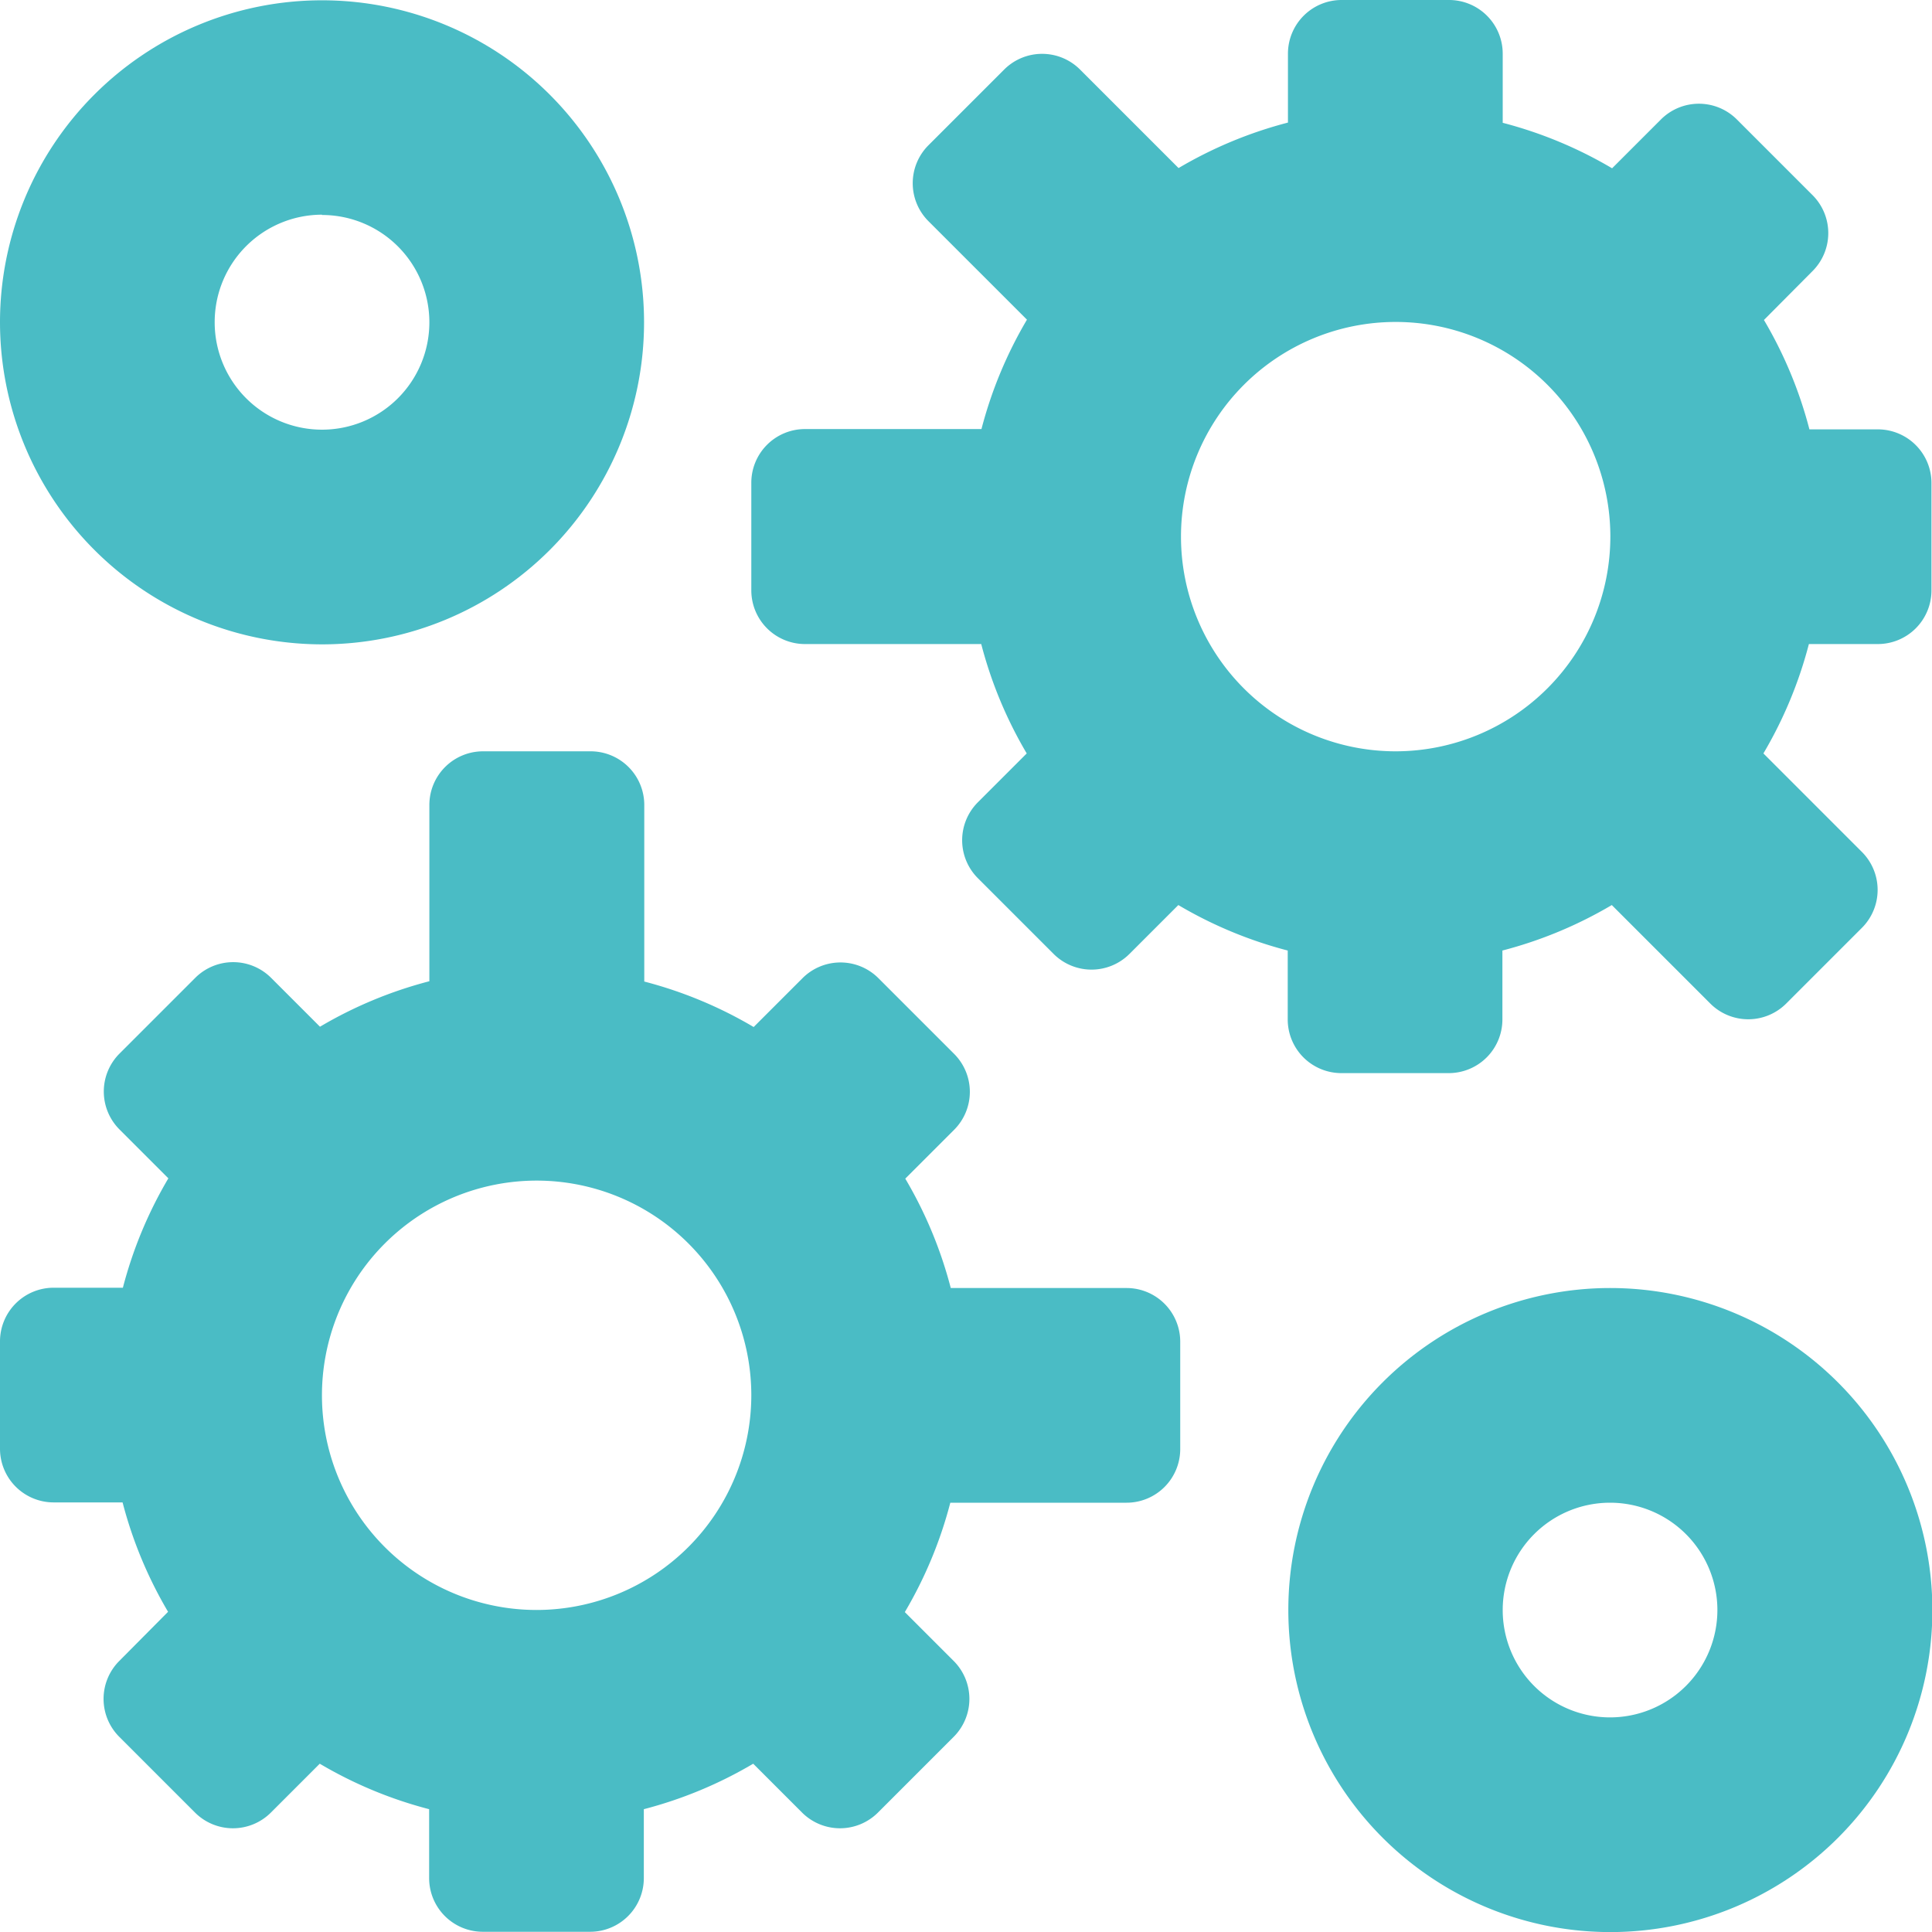 <svg xmlns="http://www.w3.org/2000/svg" width="25.486" height="25.486" viewBox="0 0 25.486 25.486">
  <g id="Layer_9" transform="translate(-3 -3)">
    <path id="Path_6426" data-name="Path 6426" d="M19.248,15A4.248,4.248,0,1,0,23.5,19.248,4.252,4.252,0,0,0,19.248,15Zm0,5.664a1.416,1.416,0,1,1,1.416-1.416A1.417,1.417,0,0,1,19.248,20.664Z" transform="translate(4.991 4.991)" fill="#4abcc5"/>
    <path id="Path_6427" data-name="Path 6427" d="M7.248,11.5A4.248,4.248,0,1,0,3,7.248,4.252,4.252,0,0,0,7.248,11.5Zm0-5.664A1.416,1.416,0,1,1,5.832,7.248,1.417,1.417,0,0,1,7.248,5.832Z" transform="translate(0)" fill="#4abcc5"/>
    <path id="Path_6428" data-name="Path 6428" d="M17.867,17.08H15.542a5.6,5.6,0,0,0-.6-1.443l.645-.645a.708.708,0,0,0,0-1l-1-1a.708.708,0,0,0-1,0l-.645.645a5.6,5.6,0,0,0-1.443-.6V10.708A.708.708,0,0,0,10.787,10H9.372a.708.708,0,0,0-.708.708v2.325a5.6,5.6,0,0,0-1.443.6l-.645-.645a.708.708,0,0,0-1,0l-1,1a.708.708,0,0,0,0,1l.645.645a5.6,5.6,0,0,0-.6,1.443H3.708A.708.708,0,0,0,3,17.787V19.2a.708.708,0,0,0,.708.708h.909a5.607,5.607,0,0,0,.6,1.443L4.573,22a.708.708,0,0,0,0,1l1,1a.708.708,0,0,0,1,0l.645-.645a5.6,5.6,0,0,0,1.443.6v.909a.708.708,0,0,0,.708.708h1.416a.708.708,0,0,0,.708-.708v-.909a5.605,5.605,0,0,0,1.443-.6l.645.645a.708.708,0,0,0,1,0l1-1a.708.708,0,0,0,0-1l-.645-.645a5.607,5.607,0,0,0,.6-1.443h2.325a.708.708,0,0,0,.708-.708V17.787A.708.708,0,0,0,17.867,17.08ZM10.08,21.327A2.832,2.832,0,1,1,12.911,18.5,2.835,2.835,0,0,1,10.08,21.327Z" transform="translate(0 2.911)" fill="#4abcc5"/>
    <path id="Path_6429" data-name="Path 6429" d="M24.867,8.664h-.909a5.6,5.6,0,0,0-.6-1.443L24,6.575a.708.708,0,0,0,0-1l-1-1a.708.708,0,0,0-1,0l-.645.645a5.6,5.6,0,0,0-1.443-.6V3.708A.708.708,0,0,0,19.2,3H17.787a.708.708,0,0,0-.708.708v.909a5.608,5.608,0,0,0-1.443.6l-1.3-1.3a.708.708,0,0,0-1,0l-1,1a.708.708,0,0,0,0,1l1.3,1.3a5.61,5.61,0,0,0-.6,1.443H10.708A.708.708,0,0,0,10,9.372v1.416a.708.708,0,0,0,.708.708h2.325a5.607,5.607,0,0,0,.6,1.443l-.645.645a.708.708,0,0,0,0,1l1,1a.708.708,0,0,0,1,0l.645-.645a5.605,5.605,0,0,0,1.443.6v.909a.708.708,0,0,0,.708.708H19.2a.708.708,0,0,0,.708-.708v-.909a5.6,5.6,0,0,0,1.443-.6l1.3,1.3a.708.708,0,0,0,1,0l1-1a.708.708,0,0,0,0-1l-1.3-1.3a5.606,5.606,0,0,0,.6-1.443h.909a.708.708,0,0,0,.708-.708V9.372A.708.708,0,0,0,24.867,8.664ZM18.5,12.911a2.832,2.832,0,1,1,2.832-2.832A2.835,2.835,0,0,1,18.5,12.911Z" transform="translate(2.911 0)" fill="#4abcc5"/>
  </g>
</svg>
